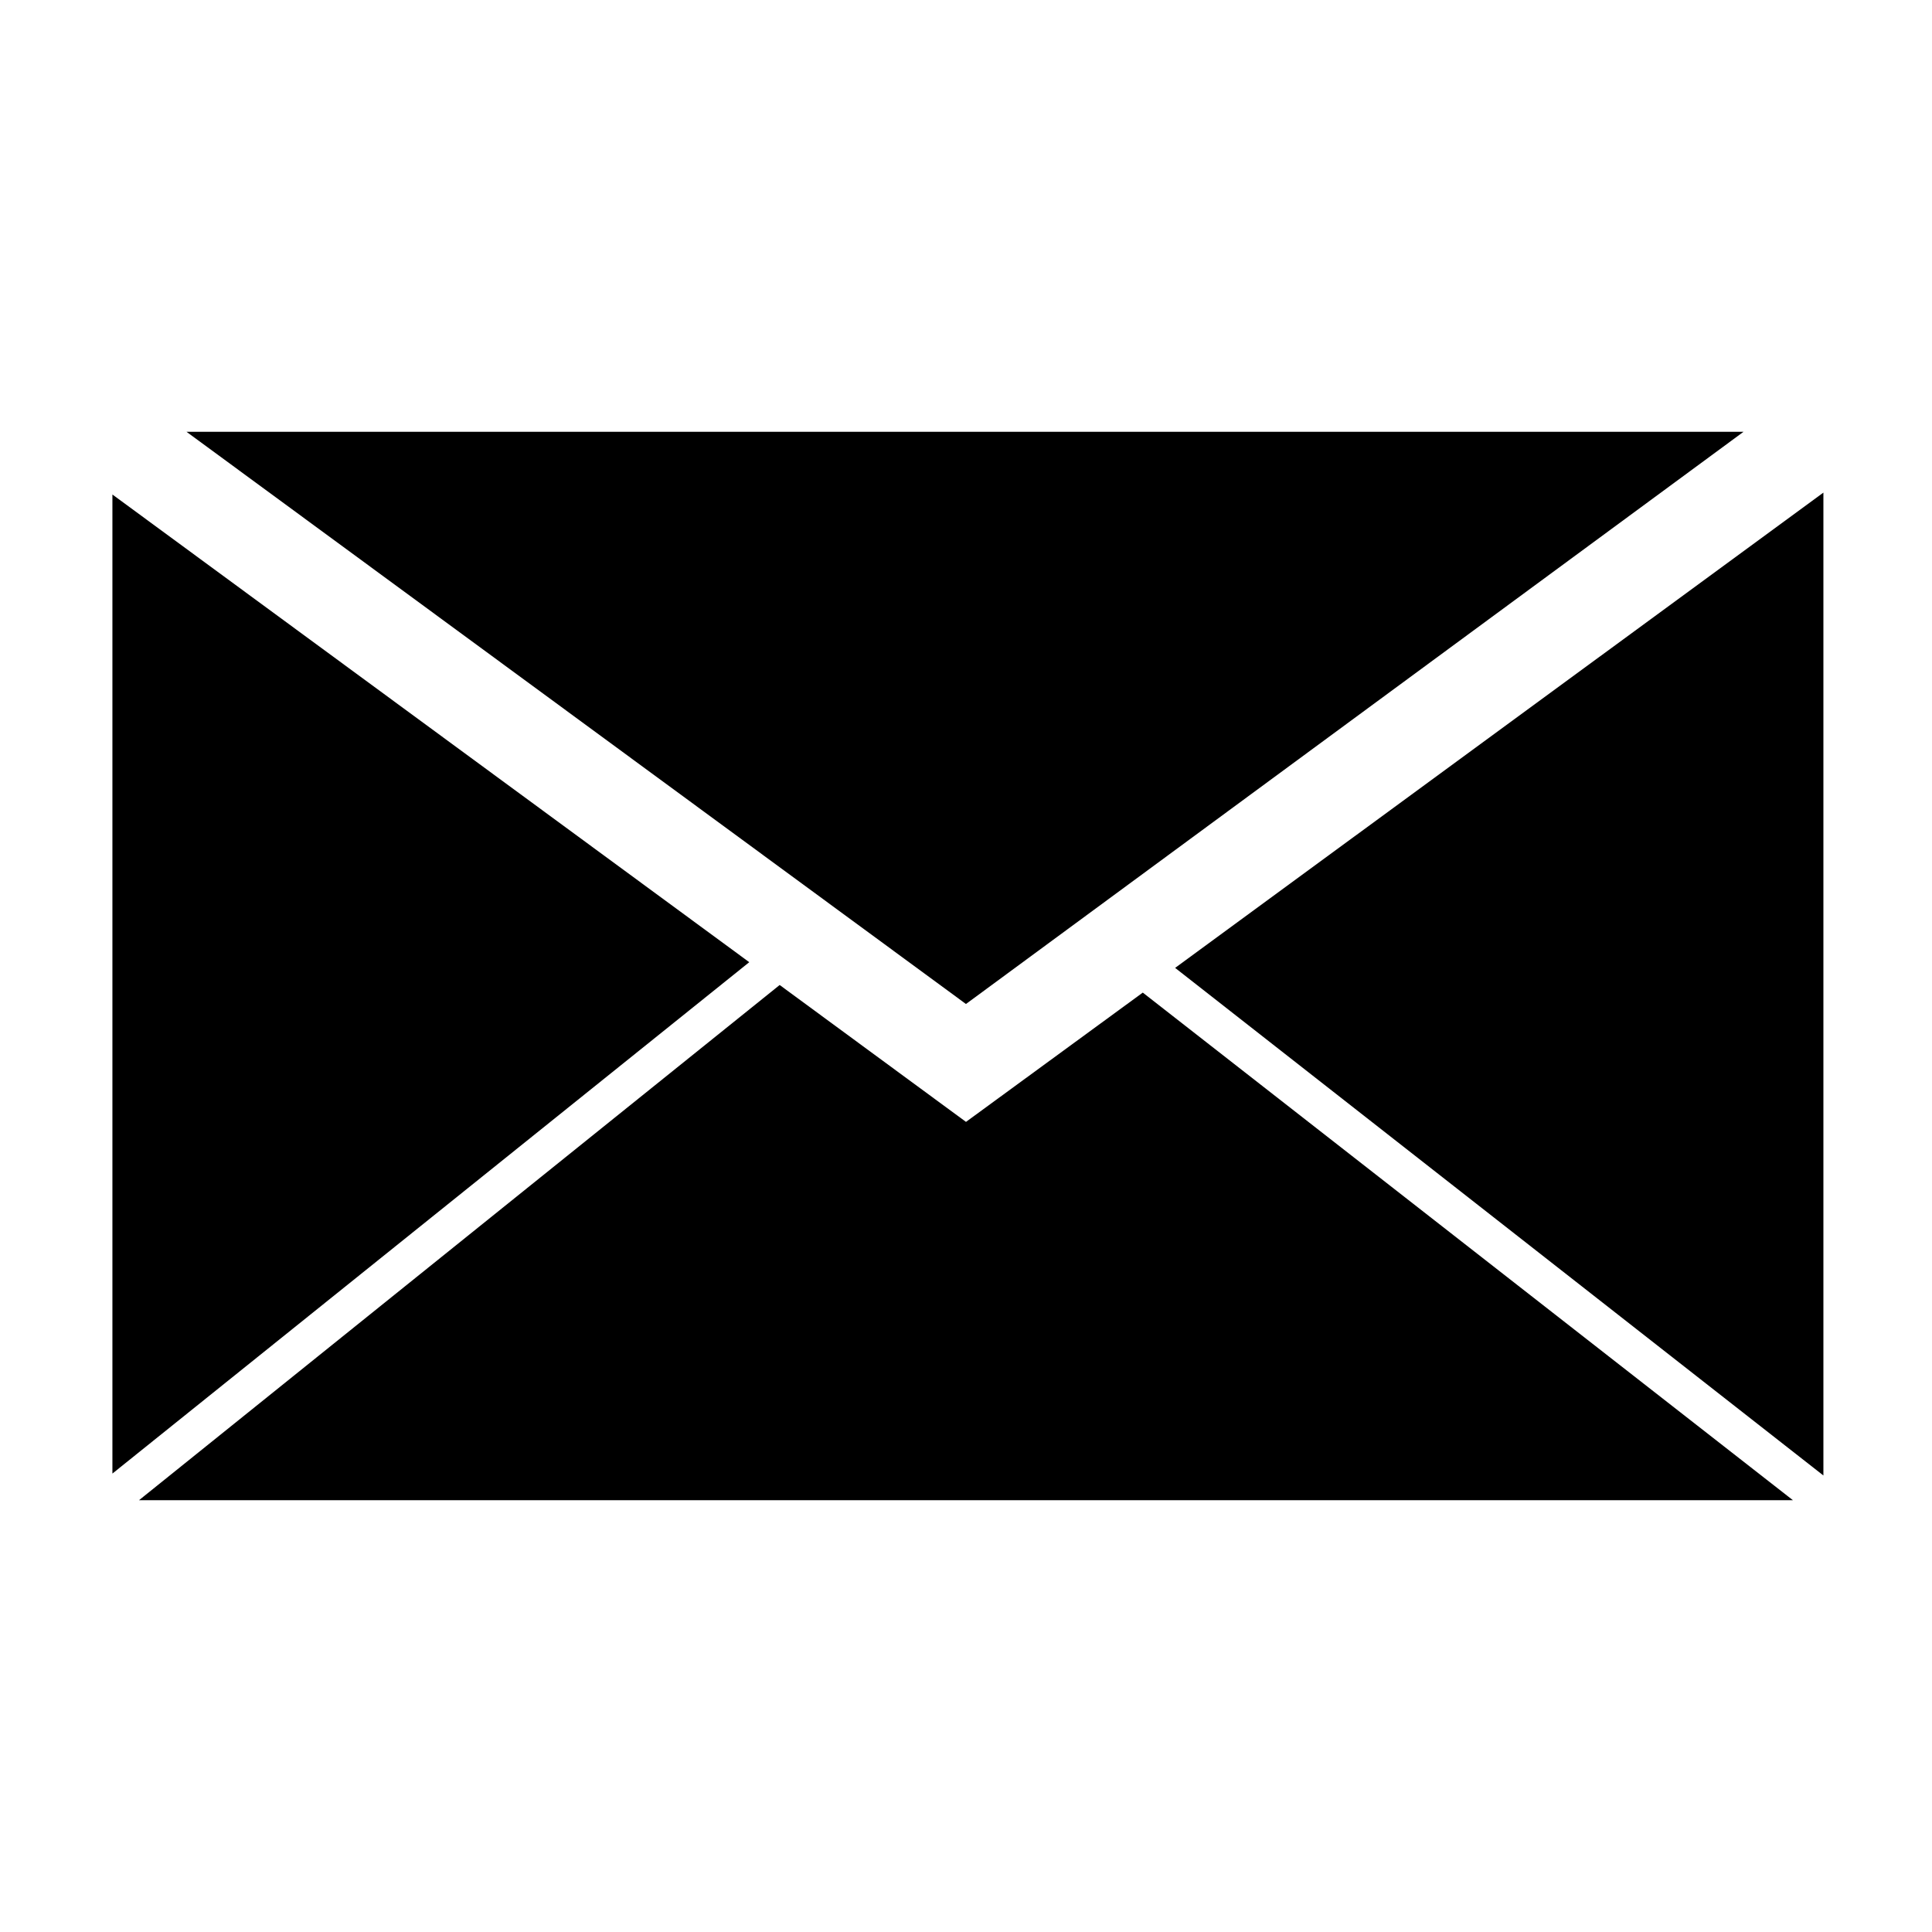 <?xml version="1.0" encoding="UTF-8"?>
<!-- Uploaded to: ICON Repo, www.svgrepo.com, Generator: ICON Repo Mixer Tools -->
<svg fill="#000000" width="800px" height="800px" version="1.1" viewBox="144 144 512 512" xmlns="http://www.w3.org/2000/svg">
 <g>
  <path d="m342.56 398.99-168.77-123.94v259.46z"/>
  <path d="m606.05 258.43h-412.62l206.56 151.64z"/>
  <path d="m446.85 407.05-46.852 34.262-49.375-36.277-169.79 136.54h438.32z"/>
  <path d="m455.42 400.5 171.8 134.52v-260.47z"/>
 </g>
</svg>